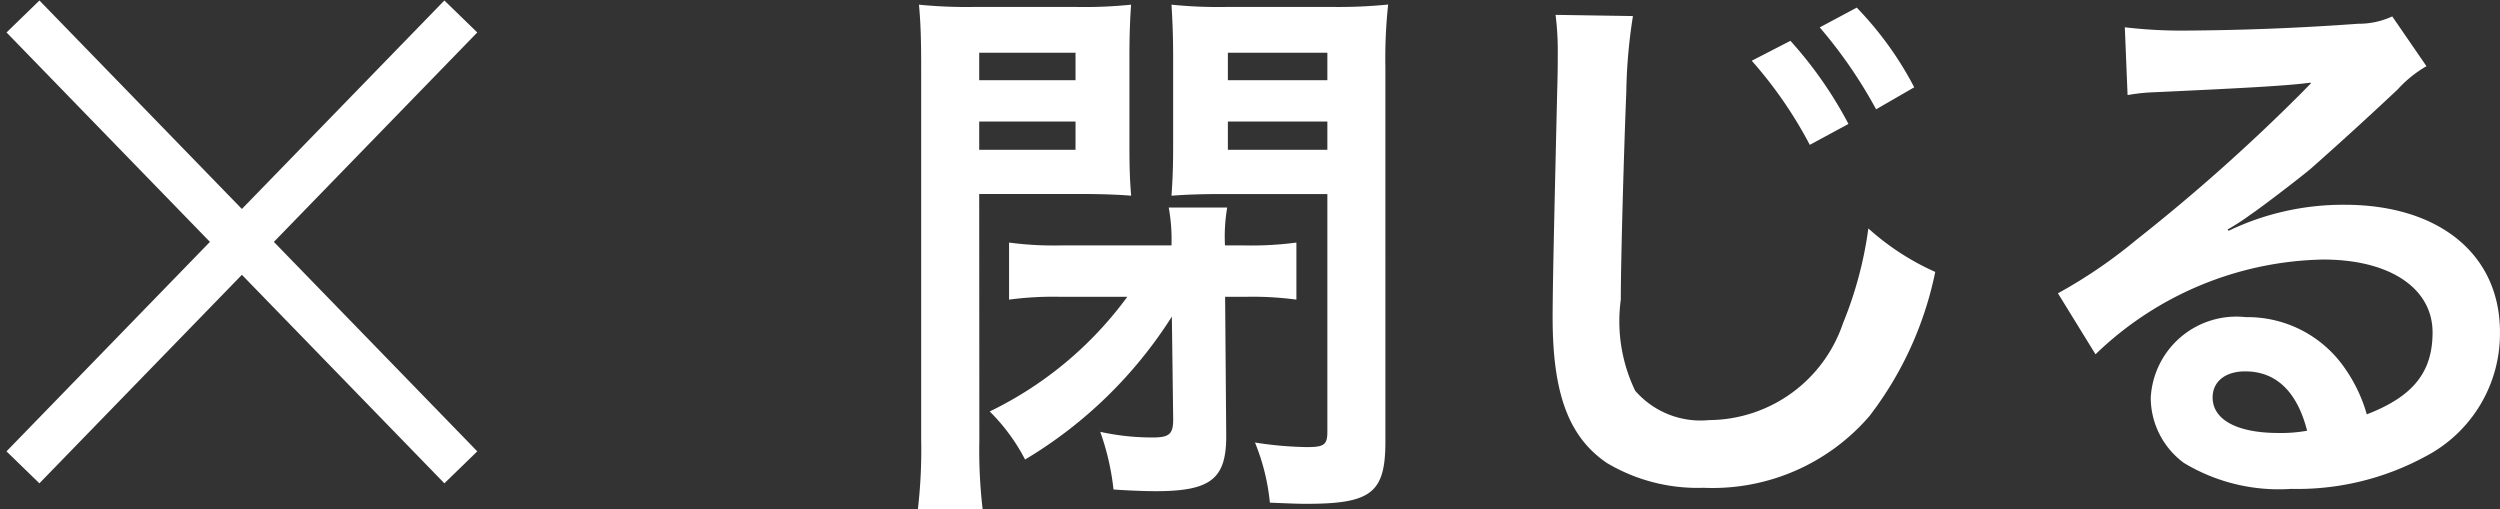 <svg xmlns="http://www.w3.org/2000/svg" width="54.501" height="11.102"><rect width="100%" height="100%" fill="#333333" stroke="none"/><g data-name="Group 39172"><path data-name="Path 118410" d="M24.576 6.47a8.069 8.069 0 01-3 2.5 4.162 4.162 0 01.771 1.048 9.645 9.645 0 003.2-3.116l.029 2.241c0 .32-.084.394-.446.394a5.245 5.245 0 01-1.144-.123 5.5 5.5 0 01.289 1.257c.349.025.711.037.916.037 1.216 0 1.553-.271 1.541-1.244l-.024-2.994h.47a7.173 7.173 0 011.084.062V5.288a7.418 7.418 0 01-1.157.062h-.4a3.776 3.776 0 01.048-.825h-1.274a3.9 3.9 0 01.06.825h-2.385a7.418 7.418 0 01-1.156-.062v1.244a7.243 7.243 0 011.1-.062zm-3.229-2.241h2.193c.446 0 .8.012 1.12.037-.024-.284-.038-.53-.038-1.108v-1.91c0-.48.012-.8.036-1.146a9.957 9.957 0 01-1.229.049h-2.166a10.47 10.47 0 01-1.229-.049c.036.394.048.739.048 1.392v8.093a11.169 11.169 0 01-.072 1.515h1.412a11.082 11.082 0 01-.072-1.5zm0-3.08h2.1v.6h-2.1zm0 1.5h2.1v.616h-2.1zm8.855-1.17a11.088 11.088 0 01.06-1.38 10.836 10.836 0 01-1.24.052h-2.254a10.083 10.083 0 01-1.229-.049c.024.382.036.727.036 1.146v1.91c0 .517-.012.751-.036 1.109.3-.025.687-.037 1.108-.037h2.29v5.184c0 .283-.072.333-.446.333a7.951 7.951 0 01-1.132-.1 4.673 4.673 0 01.325 1.311c.6.025.651.025.807.025 1.41 0 1.711-.246 1.711-1.355zm-3.434-.33h2.169v.6h-2.169zm0 1.5h2.169v.616h-2.169zM33.912.324a6.262 6.262 0 01.048.838c0 .172 0 .431-.012.8-.072 3.08-.1 4.324-.1 4.964 0 1.651.349 2.6 1.181 3.166a3.861 3.861 0 002.108.542 4.513 4.513 0 003.618-1.564 7.66 7.66 0 001.434-3.142 5.551 5.551 0 01-1.458-.948 8.4 8.4 0 01-.554 2.069 3.1 3.1 0 01-2.916 2.109 1.887 1.887 0 01-1.614-.641 3.489 3.489 0 01-.313-1.983c0-.875.072-3.375.12-4.521A11.506 11.506 0 0135.599.35zm4.277 1a9.222 9.222 0 011.265 1.834l.843-.456A8.825 8.825 0 0039.032.89zm3.542.579A7.449 7.449 0 0040.478.166l-.807.431A10.245 10.245 0 0140.9 2.383zm6.831 3.1a4.714 4.714 0 00.494-.32c.241-.16 1.108-.825 1.325-1.01a84.229 84.229 0 001.891-1.725 2.59 2.59 0 01.626-.505L52.152.358a1.743 1.743 0 01-.747.16 55.879 55.879 0 01-3.662.148 10.658 10.658 0 01-1.421-.071l.06 1.478a3.978 3.978 0 01.578-.062c2.181-.1 2.952-.148 3.409-.209l.012.012-.217.222a40.5 40.5 0 01-3.6 3.2 10.816 10.816 0 01-1.7 1.158l.819 1.33a7.337 7.337 0 014.963-2.066c1.458 0 2.385.628 2.385 1.589 0 .875-.434 1.4-1.434 1.786a3.34 3.34 0 00-.554-1.109 2.572 2.572 0 00-2.084-1.01 1.868 1.868 0 00-2.072 1.761 1.77 1.77 0 00.723 1.417 4.006 4.006 0 002.337.566 5.855 5.855 0 002.915-.7A3.019 3.019 0 0054.5 7.236c0-1.688-1.325-2.772-3.385-2.772a5.771 5.771 0 00-2.53.567zm1.734 4.387a3.19 3.19 0 01-.626.049c-.891 0-1.434-.283-1.434-.776 0-.345.277-.567.711-.567.675 0 1.132.444 1.349 1.294z" fill="#fff"/><g data-name="Group 39171" fill="none" stroke="#fff"><path data-name="Line 1180" d="M.501.359l9.545 9.829"/><path data-name="Line 1181" d="M10.046.359L.5 10.188"/></g></g></svg>